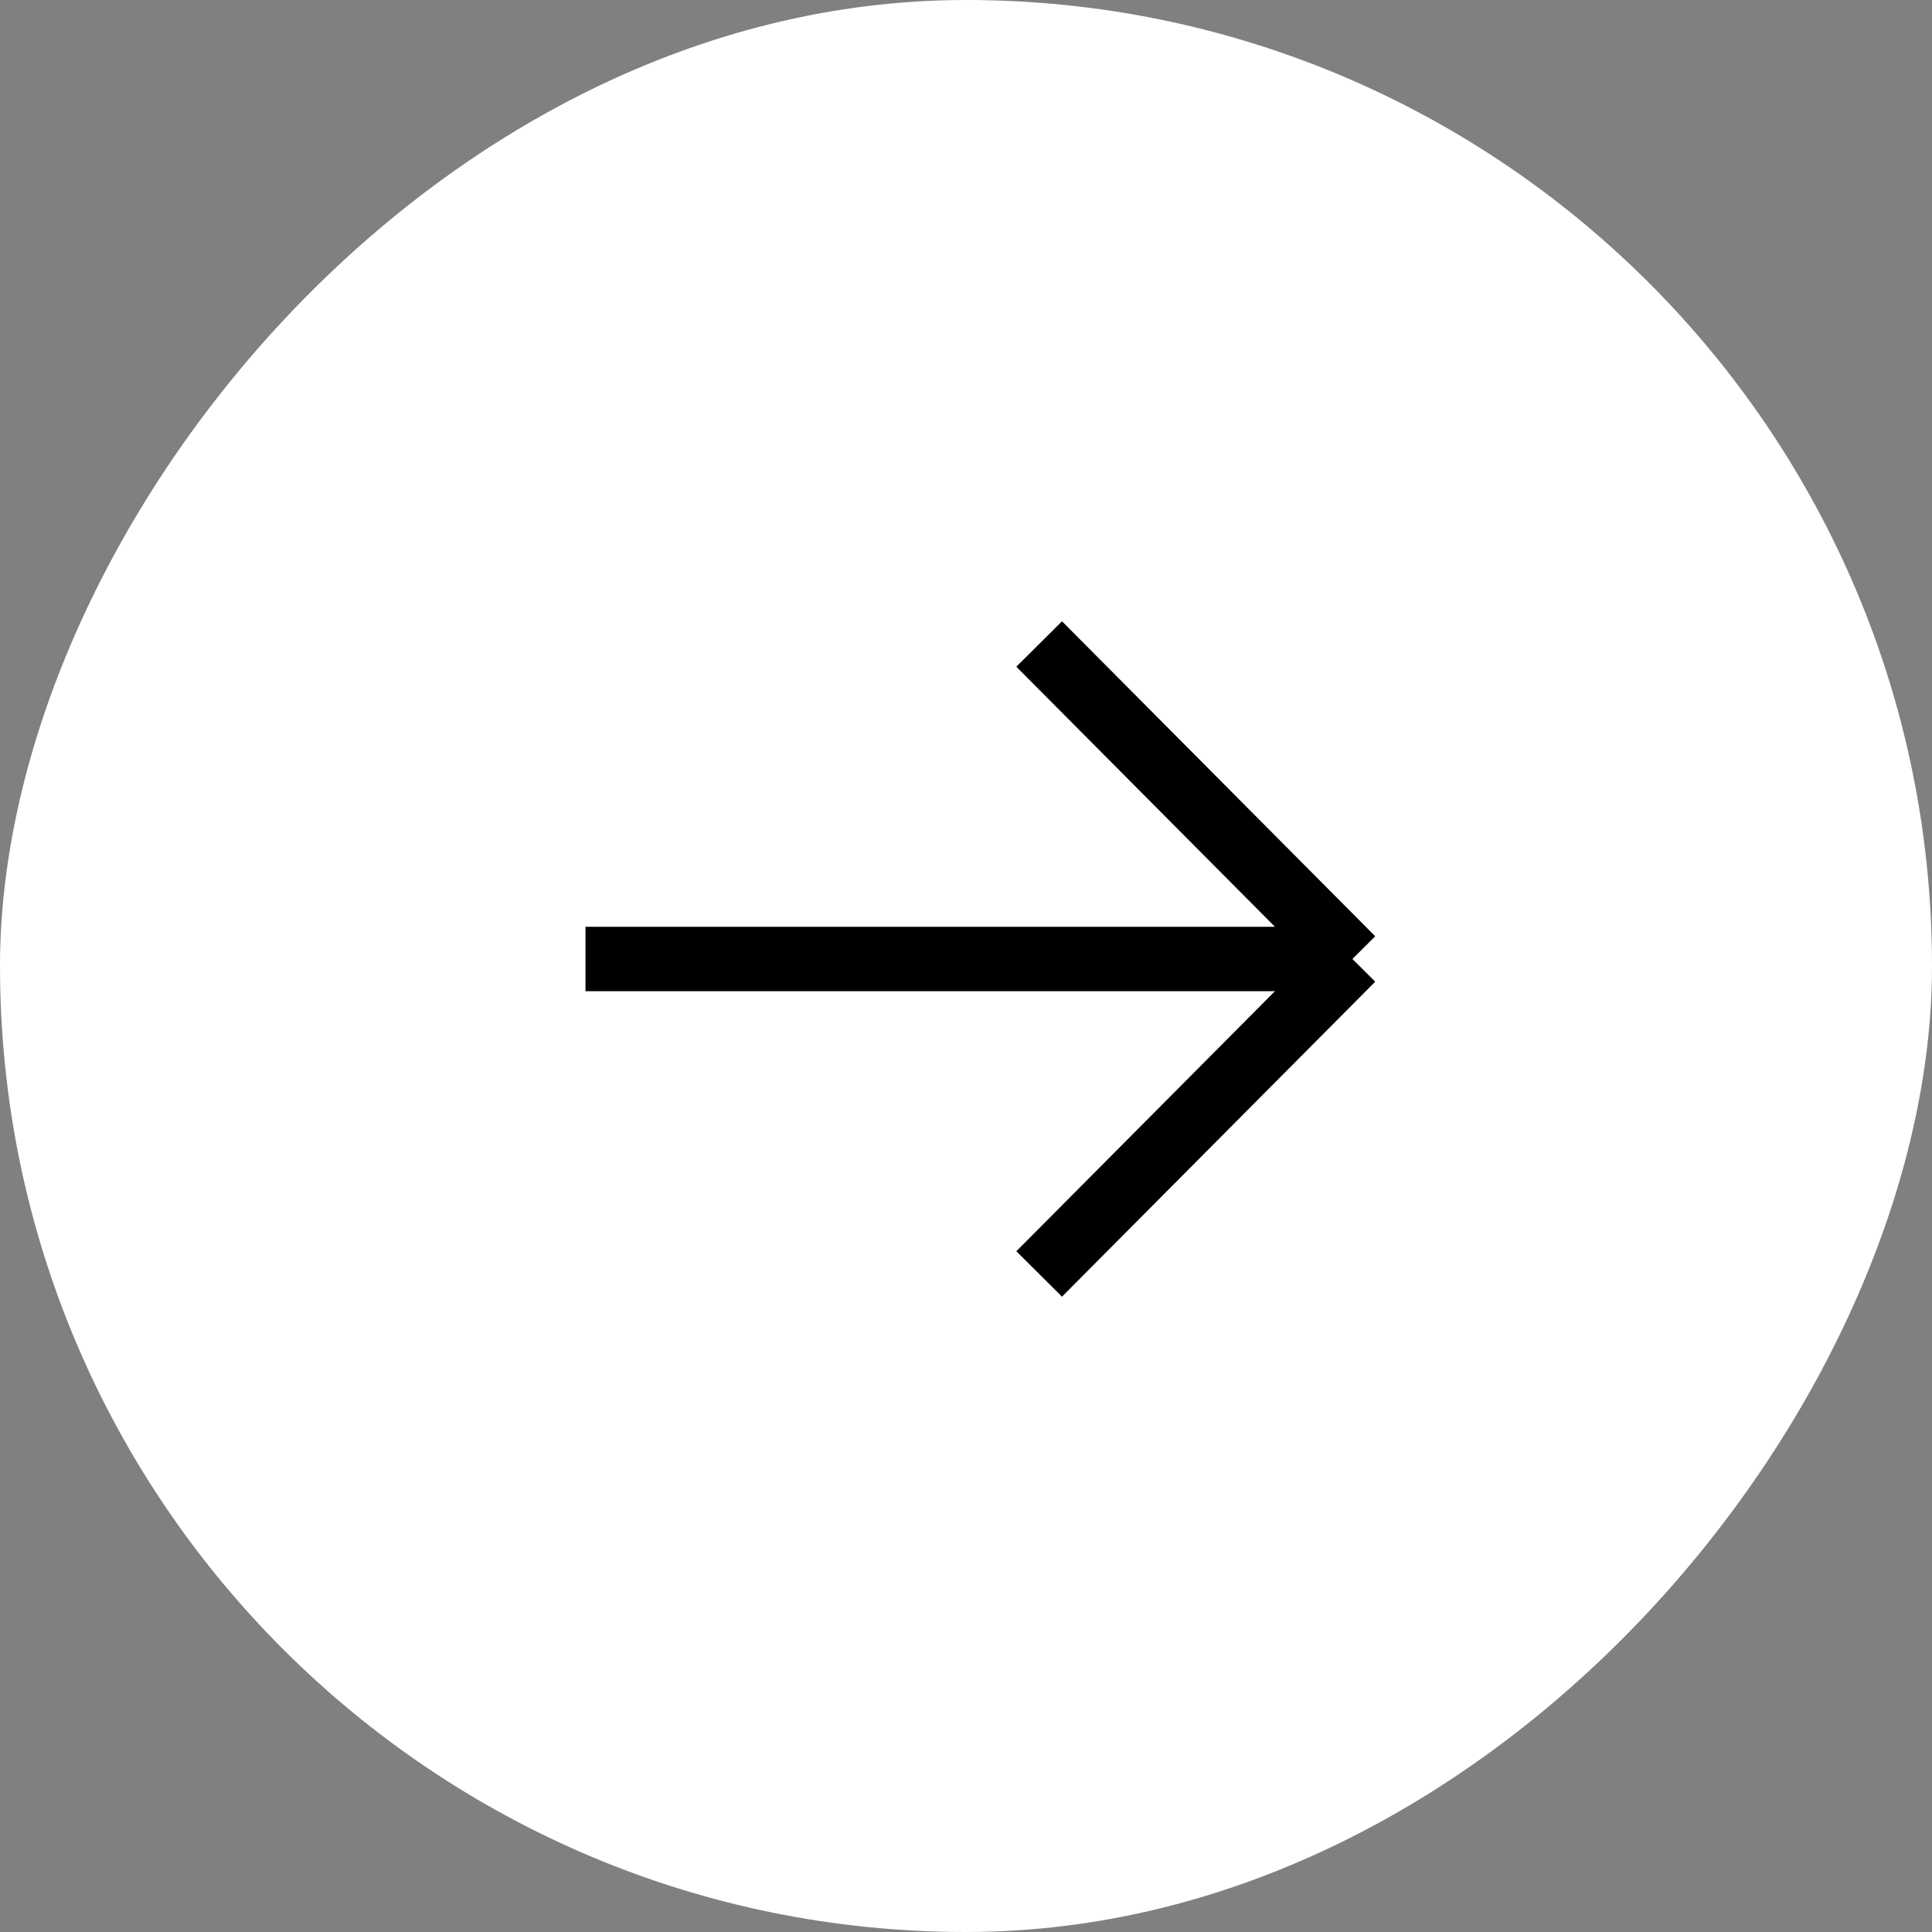 <?xml version="1.0" encoding="UTF-8"?> <svg xmlns="http://www.w3.org/2000/svg" width="60" height="60" viewBox="0 0 60 60" fill="none"><rect x="0" y="0" width="60" height="60" fill="#808080" stroke="none"/><rect width="60" height="60" rx="30" transform="matrix(-1 0 0 1 60 0)" fill="white"></rect><path d="M18.183 29.782H42M42 29.782L32.272 20M42 29.782L32.272 39.564" stroke="black" stroke-width="2"></path></svg> 